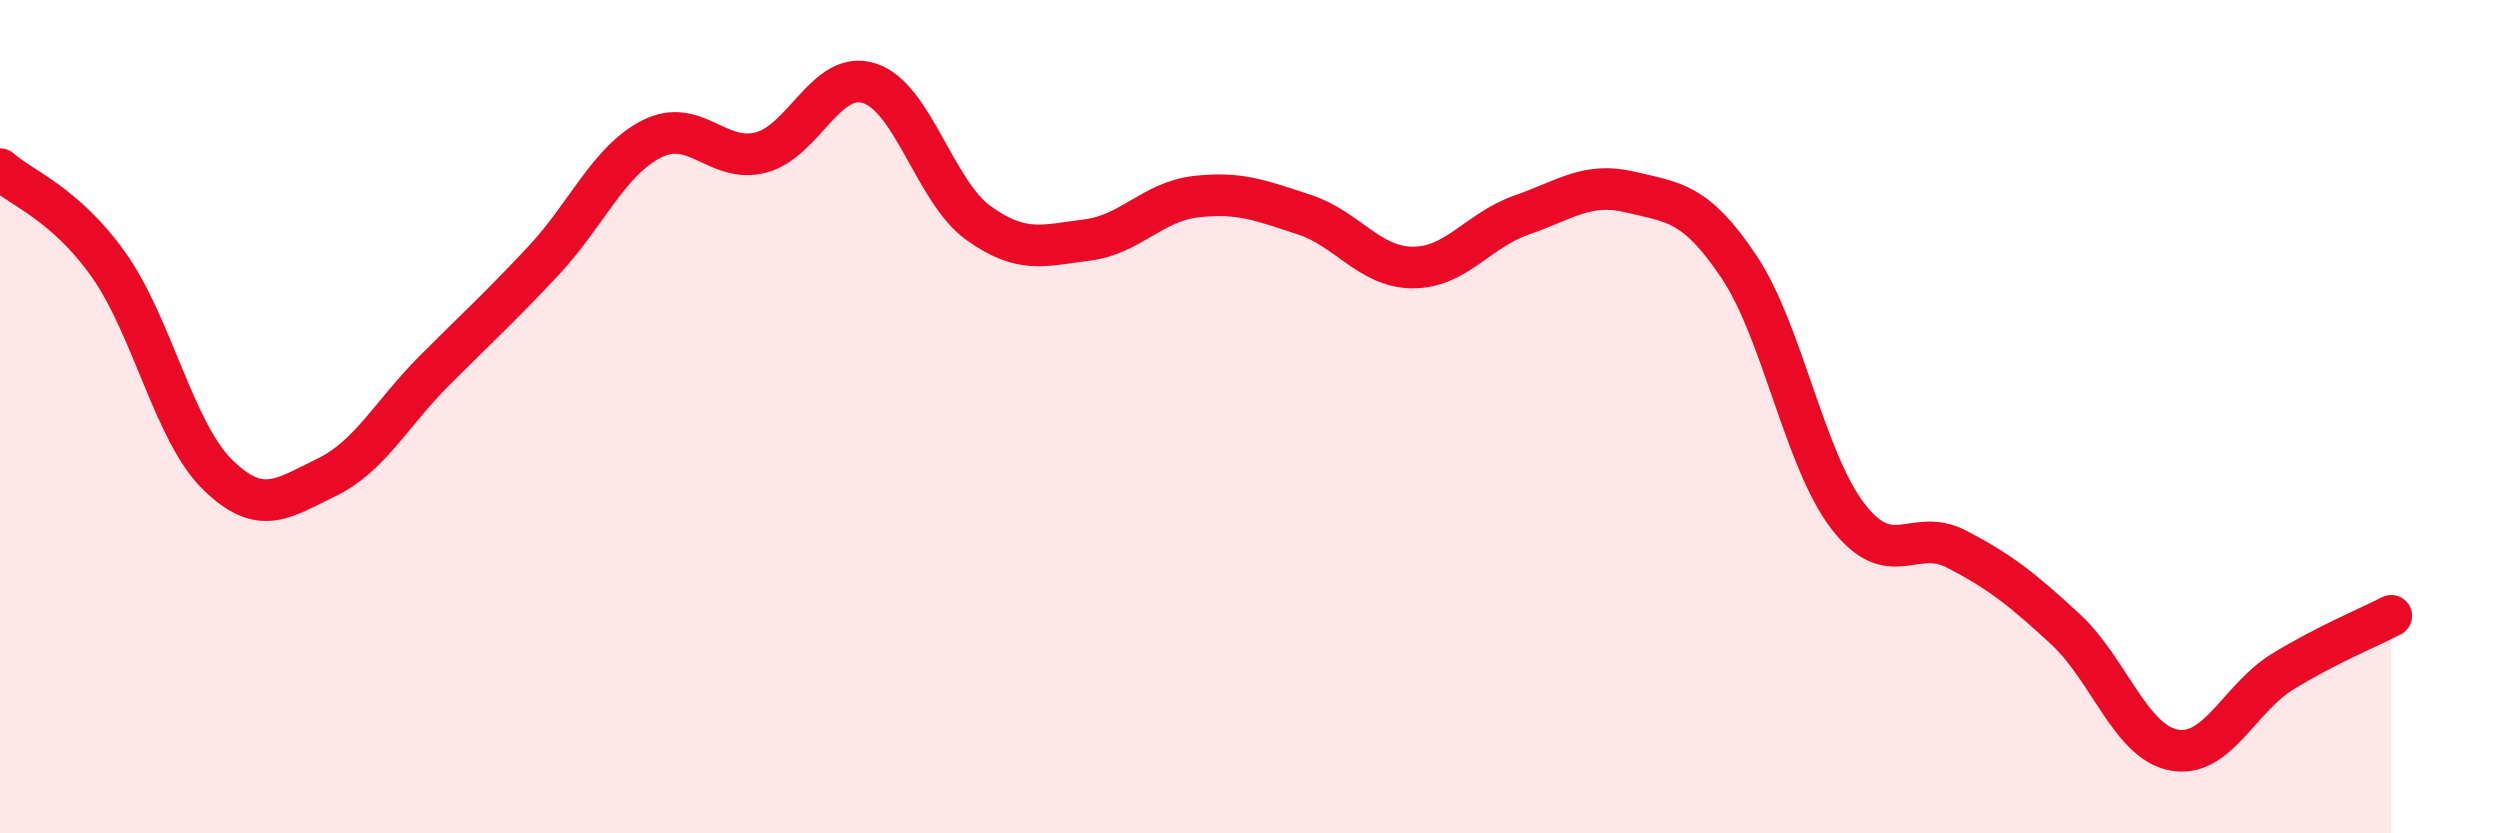 
    <svg width="60" height="20" viewBox="0 0 60 20" xmlns="http://www.w3.org/2000/svg">
      <path
        d="M 0,4.06 C 0.52,4.52 1.57,4.89 2.61,6.36 C 3.65,7.83 4.18,10.37 5.22,11.39 C 6.26,12.41 6.79,11.96 7.83,11.46 C 8.87,10.96 9.39,9.93 10.43,8.89 C 11.47,7.85 12,7.37 13.04,6.26 C 14.08,5.15 14.61,3.85 15.65,3.33 C 16.69,2.81 17.22,3.93 18.26,3.66 C 19.3,3.39 19.83,1.66 20.87,2 C 21.91,2.34 22.44,4.6 23.48,5.35 C 24.52,6.1 25.05,5.89 26.09,5.76 C 27.13,5.63 27.66,4.84 28.7,4.72 C 29.74,4.6 30.26,4.81 31.3,5.15 C 32.34,5.49 32.87,6.42 33.91,6.42 C 34.95,6.42 35.48,5.52 36.52,5.16 C 37.56,4.8 38.09,4.36 39.13,4.61 C 40.17,4.86 40.7,4.85 41.74,6.41 C 42.78,7.97 43.31,11.04 44.35,12.39 C 45.39,13.74 45.92,12.64 46.96,13.18 C 48,13.72 48.53,14.14 49.57,15.1 C 50.61,16.06 51.13,17.8 52.17,18 C 53.21,18.2 53.74,16.76 54.78,16.12 C 55.82,15.48 56.87,15.05 57.39,14.78L57.39 20L0 20Z"
        fill="#EB0A25"
        opacity="0.1"
        stroke-linecap="round"
        stroke-linejoin="round"
      />
      <path
        d="M 0,4.06 C 0.52,4.52 1.57,4.89 2.61,6.36 C 3.65,7.83 4.18,10.37 5.22,11.39 C 6.26,12.41 6.79,11.96 7.83,11.46 C 8.87,10.96 9.39,9.93 10.43,8.89 C 11.47,7.85 12,7.37 13.04,6.26 C 14.08,5.15 14.61,3.85 15.65,3.33 C 16.69,2.81 17.22,3.93 18.26,3.66 C 19.3,3.39 19.83,1.66 20.87,2 C 21.91,2.34 22.44,4.6 23.48,5.35 C 24.52,6.1 25.05,5.89 26.09,5.76 C 27.13,5.63 27.66,4.84 28.7,4.72 C 29.74,4.6 30.26,4.81 31.3,5.15 C 32.34,5.49 32.87,6.42 33.91,6.42 C 34.95,6.42 35.48,5.52 36.52,5.16 C 37.56,4.8 38.09,4.36 39.13,4.61 C 40.17,4.86 40.7,4.85 41.74,6.41 C 42.78,7.97 43.31,11.04 44.35,12.39 C 45.39,13.74 45.92,12.64 46.96,13.18 C 48,13.72 48.53,14.14 49.57,15.1 C 50.61,16.06 51.13,17.8 52.17,18 C 53.21,18.2 53.74,16.76 54.78,16.12 C 55.82,15.48 56.87,15.05 57.39,14.78"
        stroke="#EB0A25"
        stroke-width="1"
        fill="none"
        stroke-linecap="round"
        stroke-linejoin="round"
      />
    </svg>
  